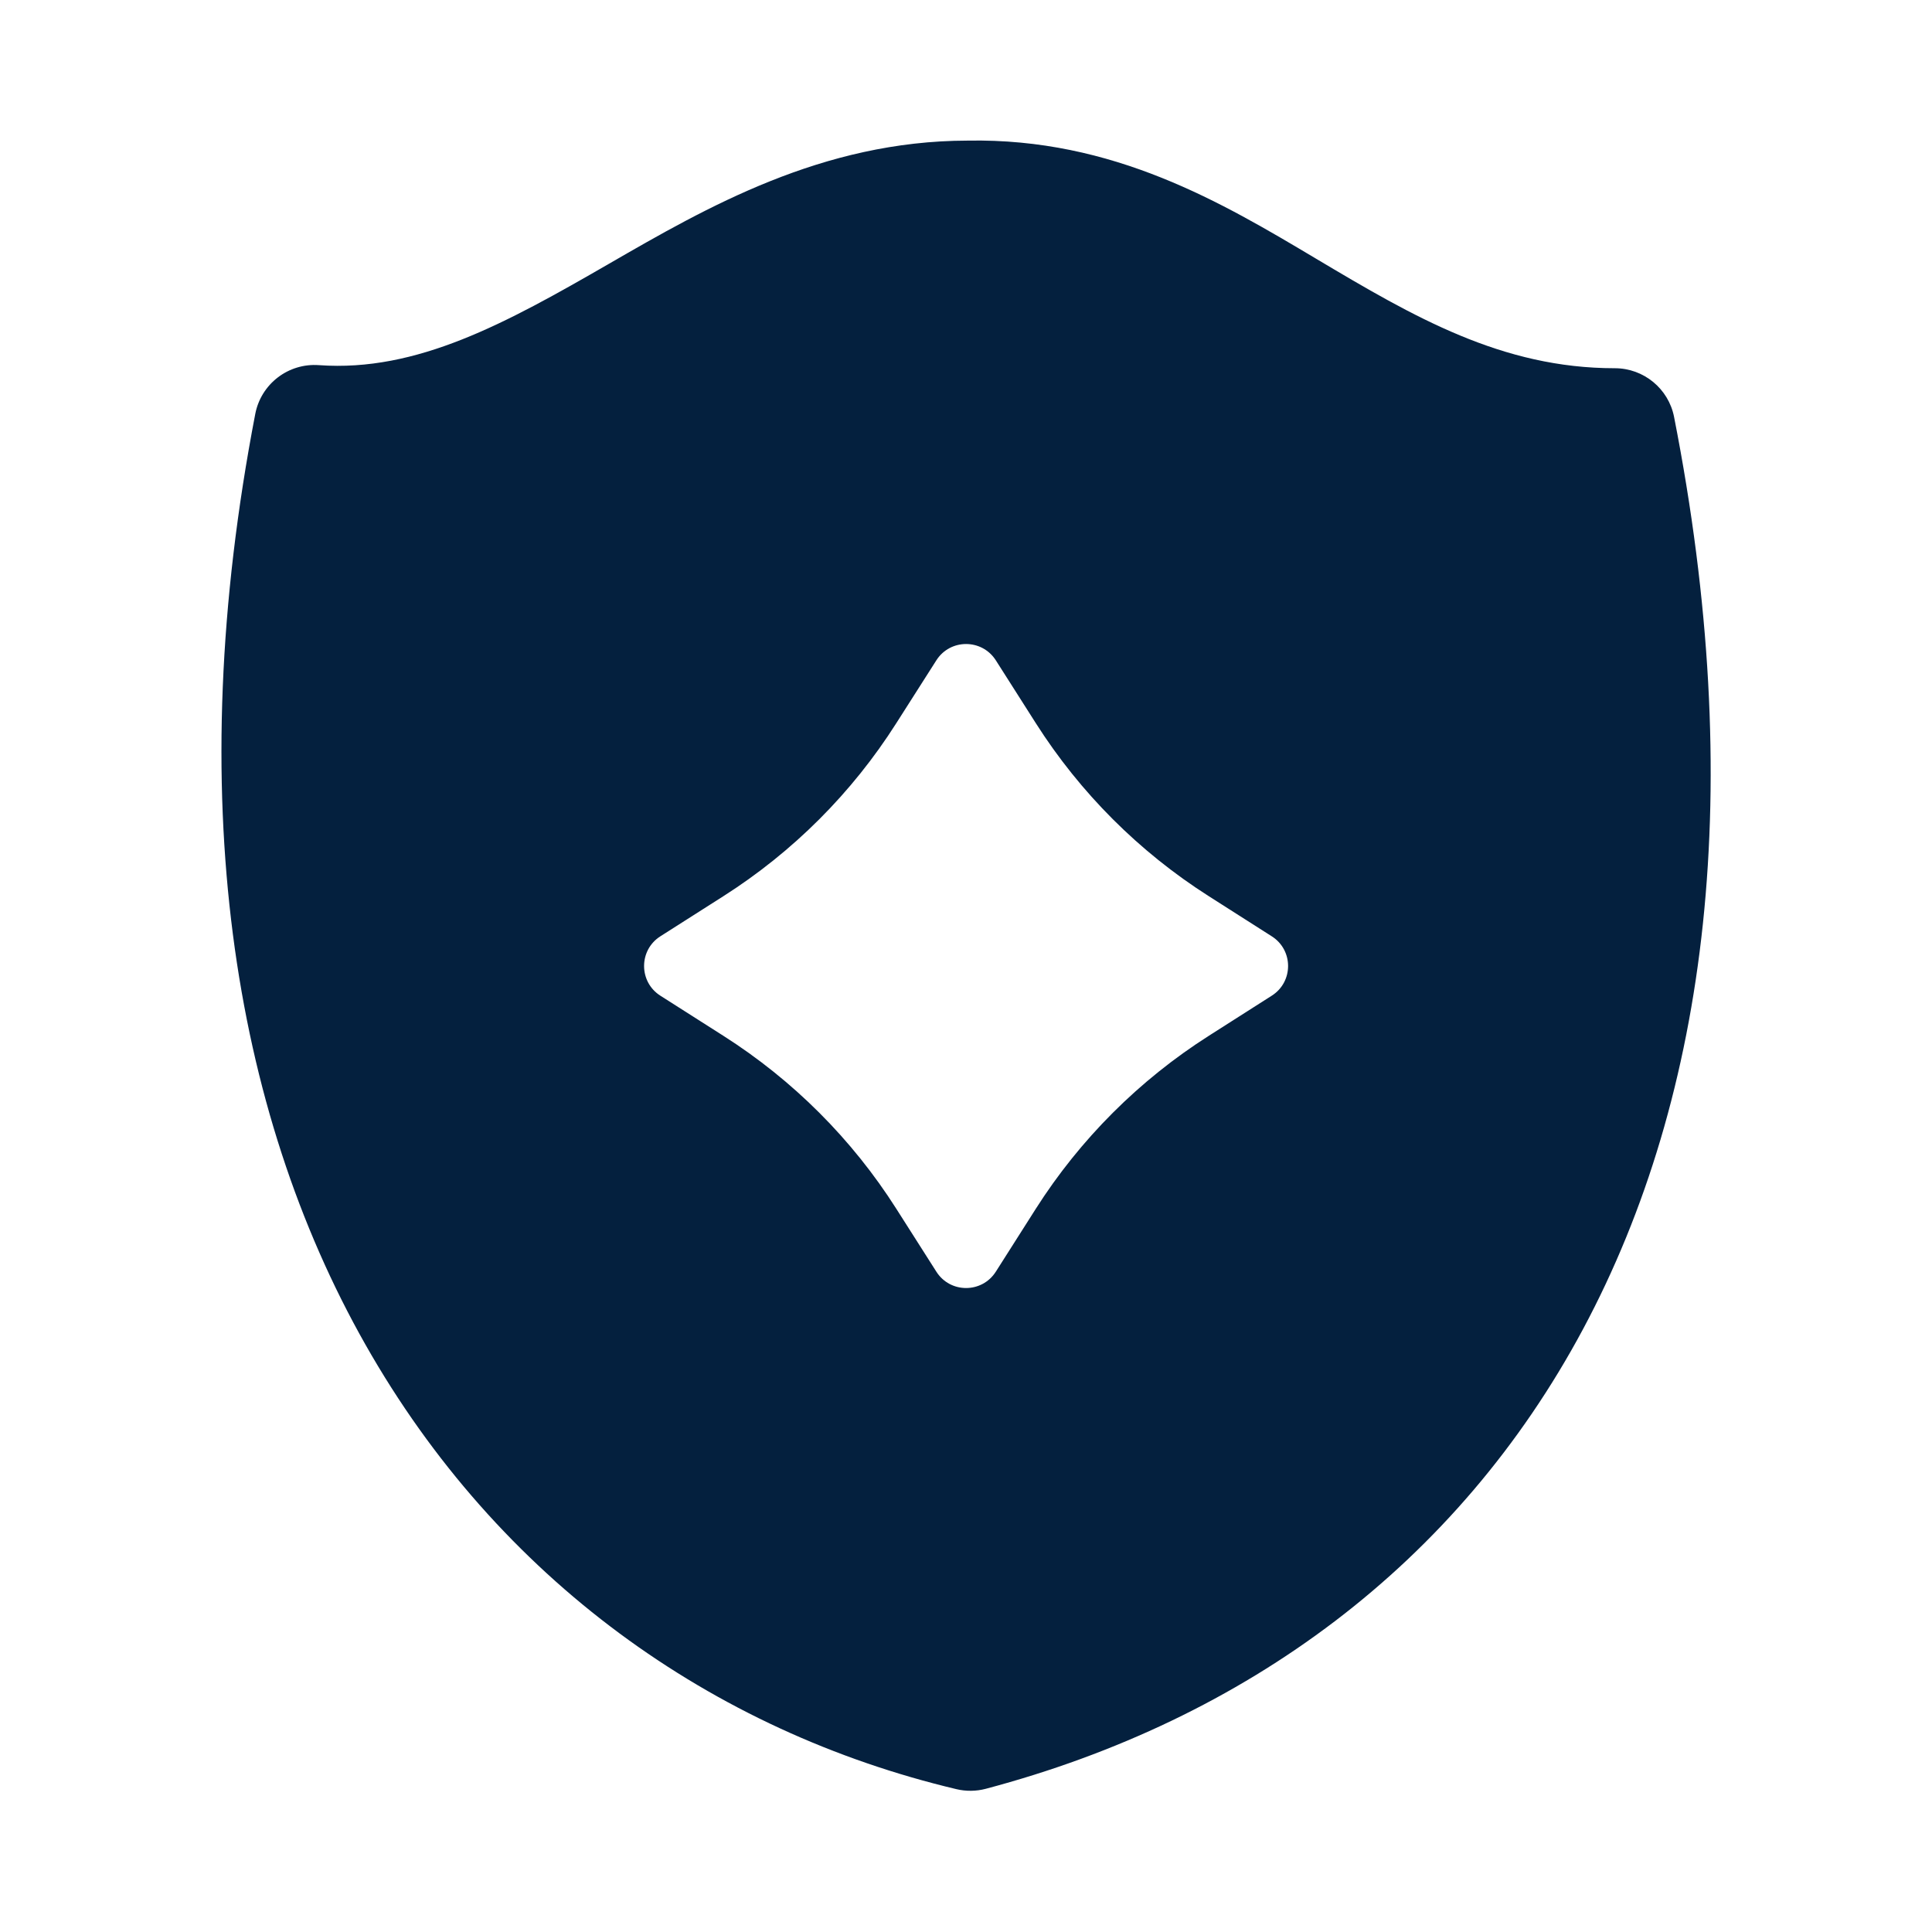 <svg width="32" height="32" viewBox="0 0 32 32" fill="none" xmlns="http://www.w3.org/2000/svg">
<path fill-rule="evenodd" clip-rule="evenodd" d="M26.747 6.099C24.874 6.099 23.422 5.252 21.802 4.287C20.241 3.357 18.442 2.284 16.026 2.329C13.614 2.333 11.704 3.435 10.09 4.367C8.376 5.357 6.906 6.165 5.282 6.048C4.777 6.011 4.324 6.358 4.228 6.856C3.012 13.169 3.846 18.376 6.053 22.271C8.262 26.168 11.805 28.675 15.841 29.634C16.001 29.672 16.169 29.67 16.328 29.628C20.642 28.483 24.137 25.908 26.223 22.009C28.302 18.124 28.93 13.026 27.728 6.906C27.636 6.437 27.224 6.099 26.747 6.099ZM16.494 10.937C16.264 10.577 15.738 10.577 15.509 10.937L14.845 11.979C14.112 13.133 13.134 14.11 11.981 14.844L10.938 15.508C10.578 15.737 10.578 16.263 10.938 16.492L11.981 17.156C13.134 17.89 14.112 18.867 14.845 20.02L15.509 21.063C15.738 21.424 16.264 21.424 16.494 21.063L17.157 20.02C17.891 18.867 18.869 17.89 20.022 17.156L21.064 16.492C21.425 16.263 21.425 15.737 21.064 15.508L20.022 14.844C18.869 14.11 17.891 13.133 17.157 11.979L16.494 10.937Z" fill="#04203E"/>
</svg>
